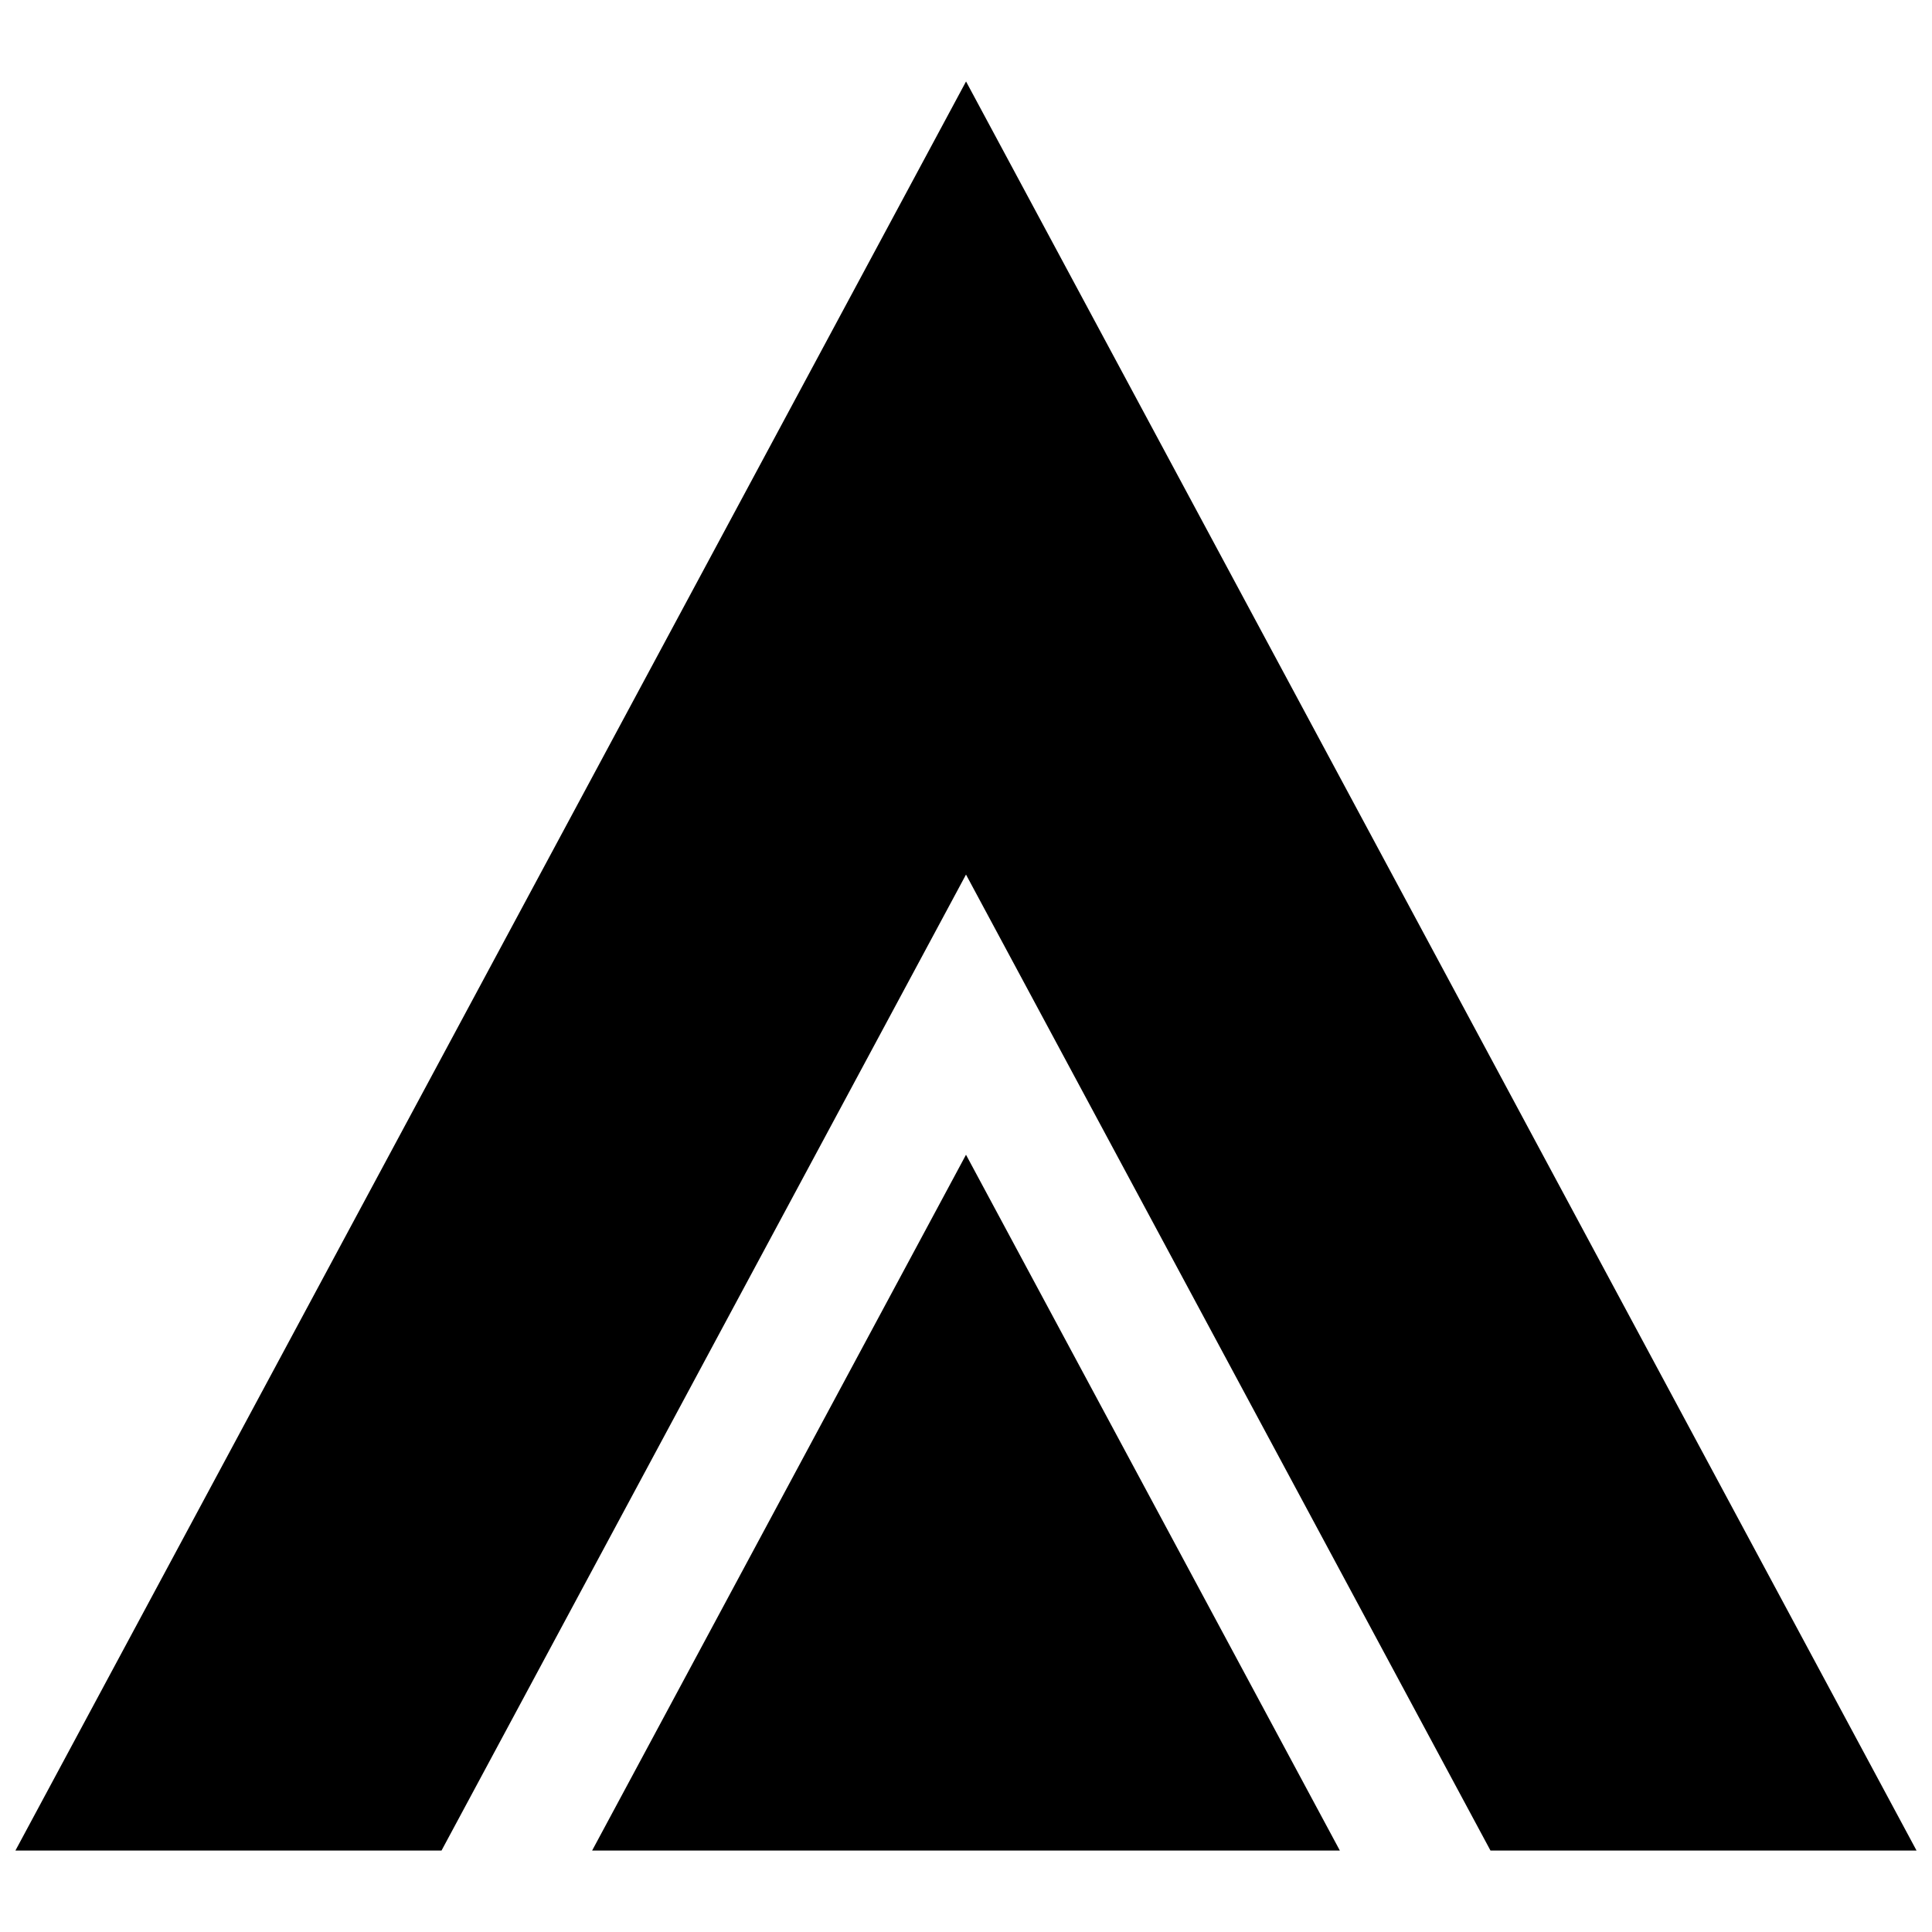 <?xml version="1.0" encoding="UTF-8"?>
<!-- Uploaded to: SVG Repo, www.svgrepo.com, Generator: SVG Repo Mixer Tools -->
<svg width="800px" height="800px" version="1.1" viewBox="144 144 512 512" xmlns="http://www.w3.org/2000/svg">
 <defs>
  <clipPath id="a">
   <path d="m148.09 165h503.81v470h-503.81z"/>
  </clipPath>
 </defs>
 <g clip-path="url(#a)">
  <path d="m148.09 634.41h112.92l138.99-258.64 138.99 258.64h112.91l-251.89-468.82z"/>
 </g>
 <path d="m400 450.02-99.078 184.39h198.15z"/>
</svg>
